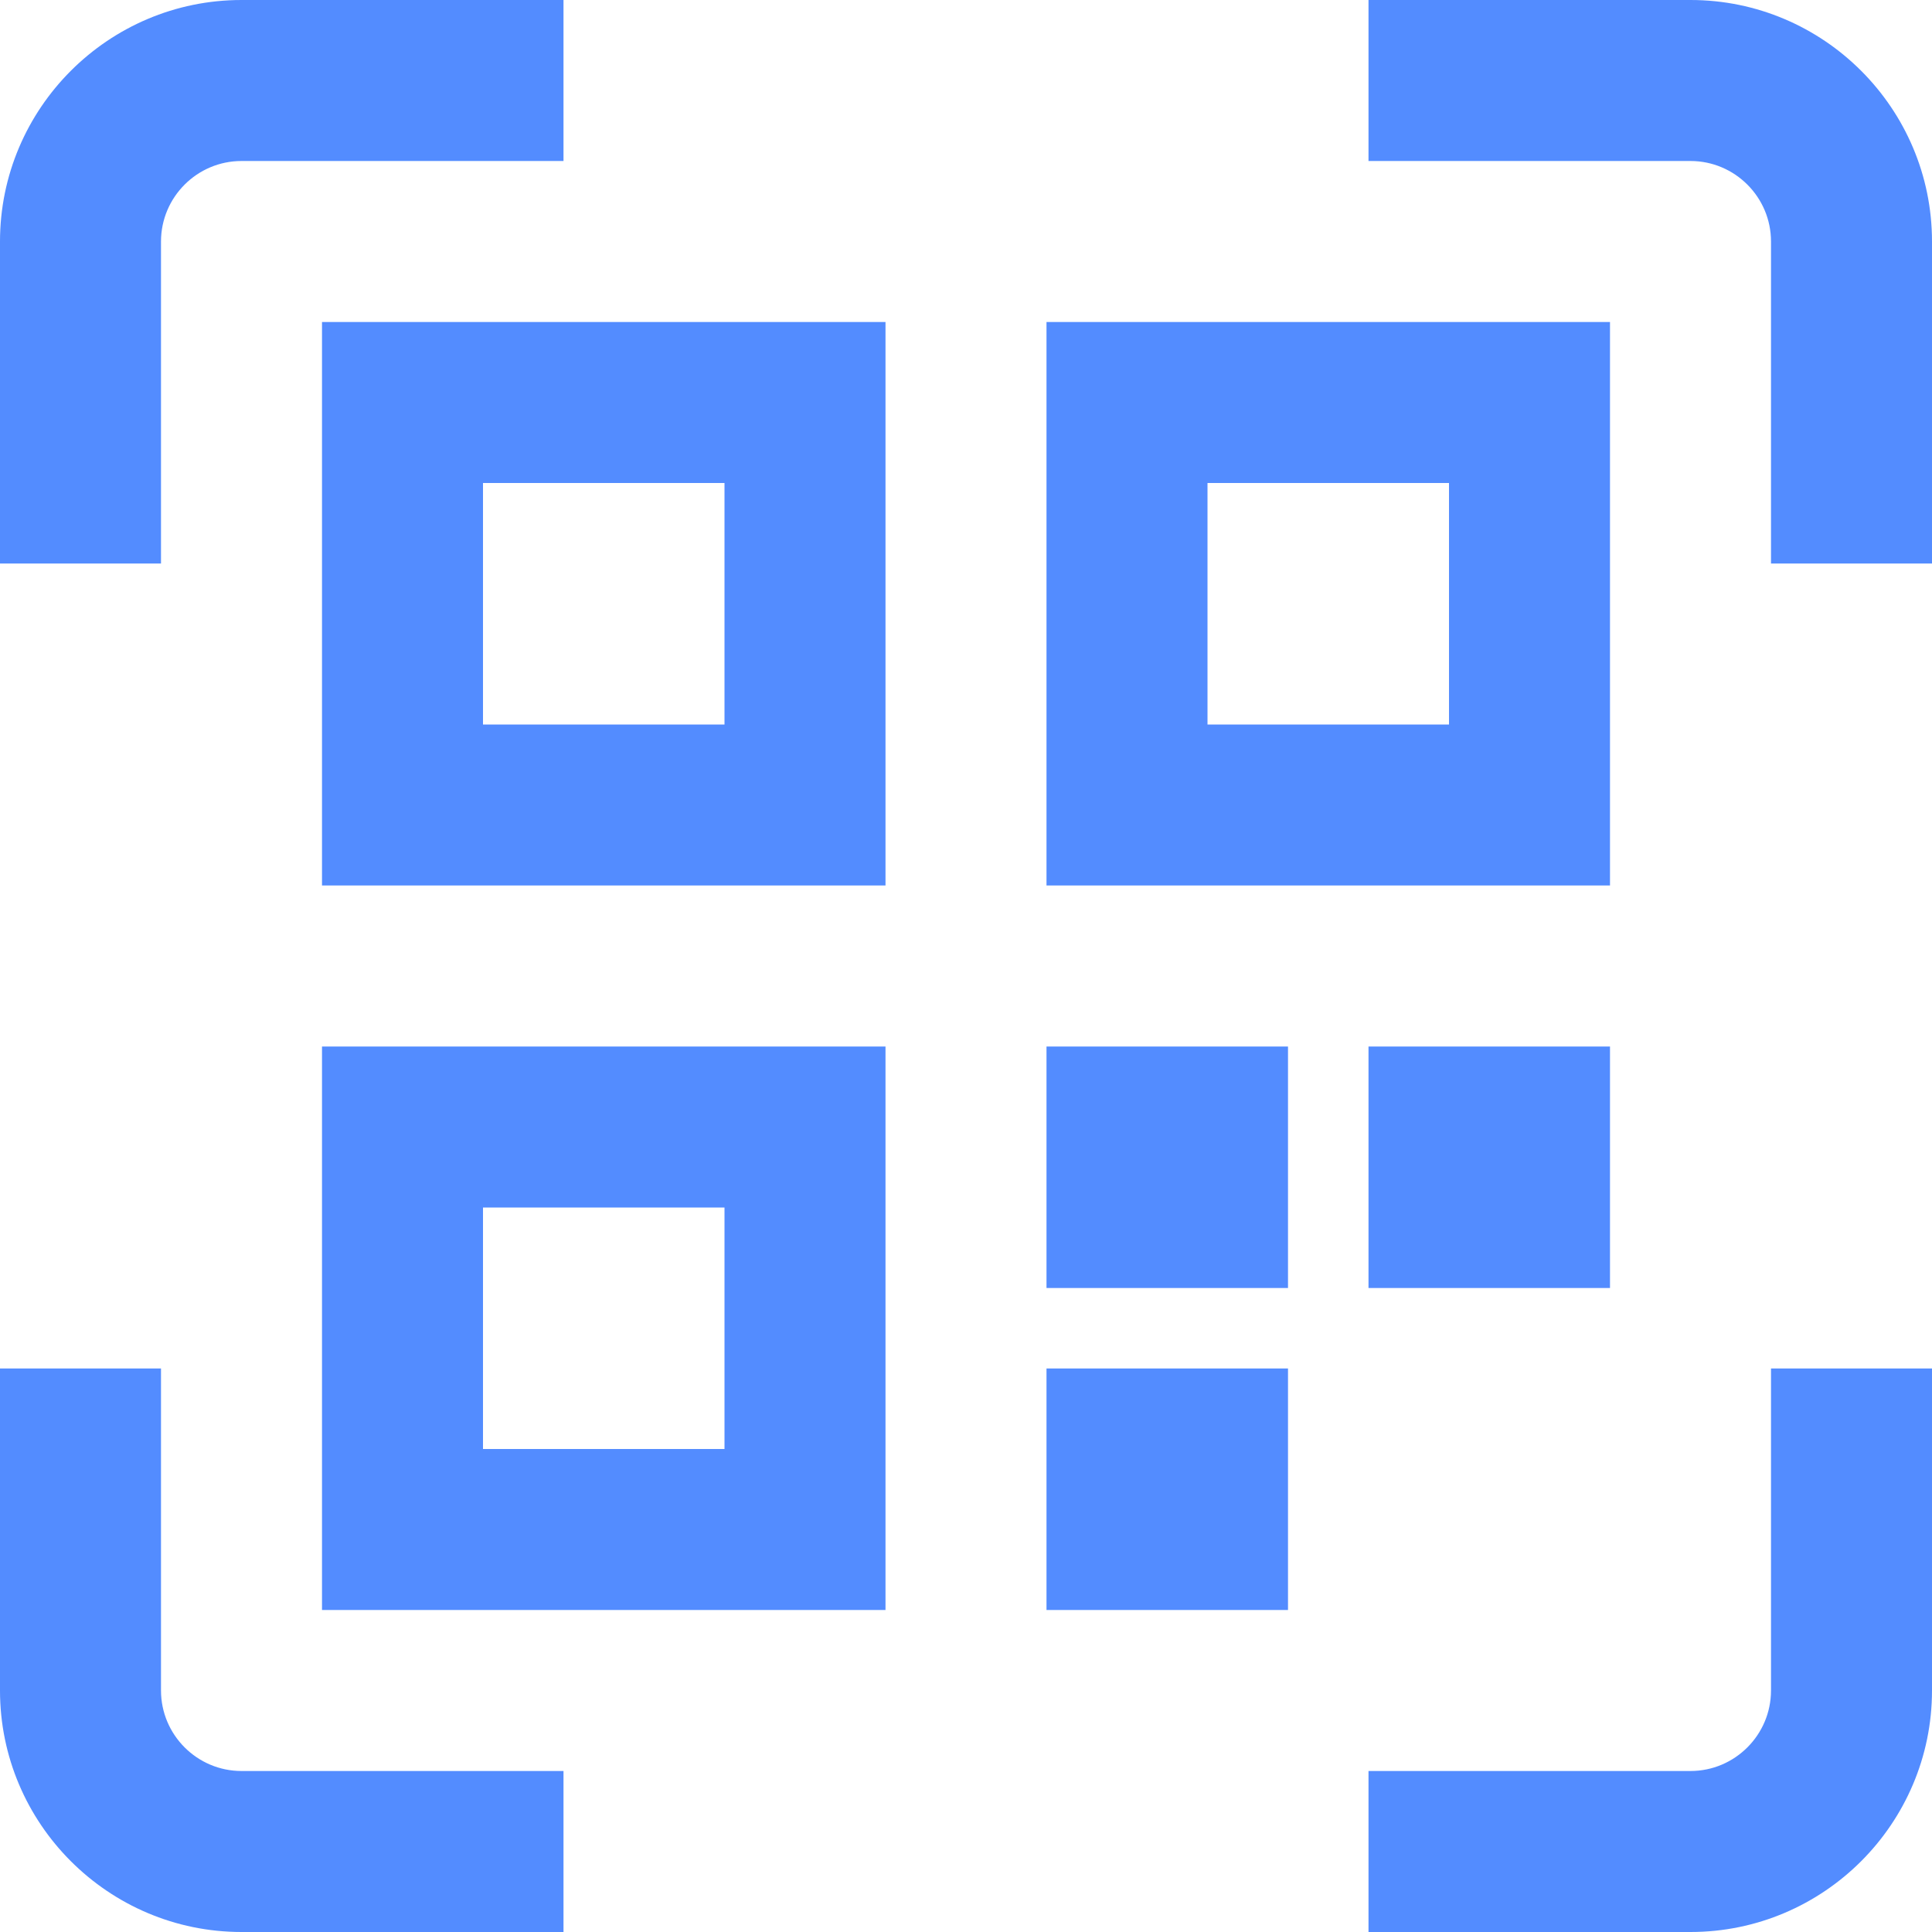 <svg width="24" height="24" viewBox="0 0 24 24" fill="none" xmlns="http://www.w3.org/2000/svg">
<path d="M4 11H11V4H4V11ZM6 6H9V9H6V6ZM20 4H13V11H20V4ZM18 9H15V6H18V9ZM4 20H11V13H4V20ZM6 15H9V18H6V15ZM3 22H7V24H3C1.346 24 0 22.654 0 21V17H2V21C2 21.551 2.449 22 3 22ZM22 17H24V21C24 22.654 22.654 24 21 24H17V22H21C21.551 22 22 21.551 22 21V17ZM24 3V7H22V3C22 2.449 21.551 2 21 2H17V0H21C22.654 0 24 1.346 24 3ZM2 7H0V3C0 1.346 1.346 0 3 0H7V2H3C2.449 2 2 2.449 2 3V7ZM13 17H16V20H13V17ZM17 16V13H20V16H17ZM13 13H16V16H13V13Z" fill="#538CFF"/>
</svg>
